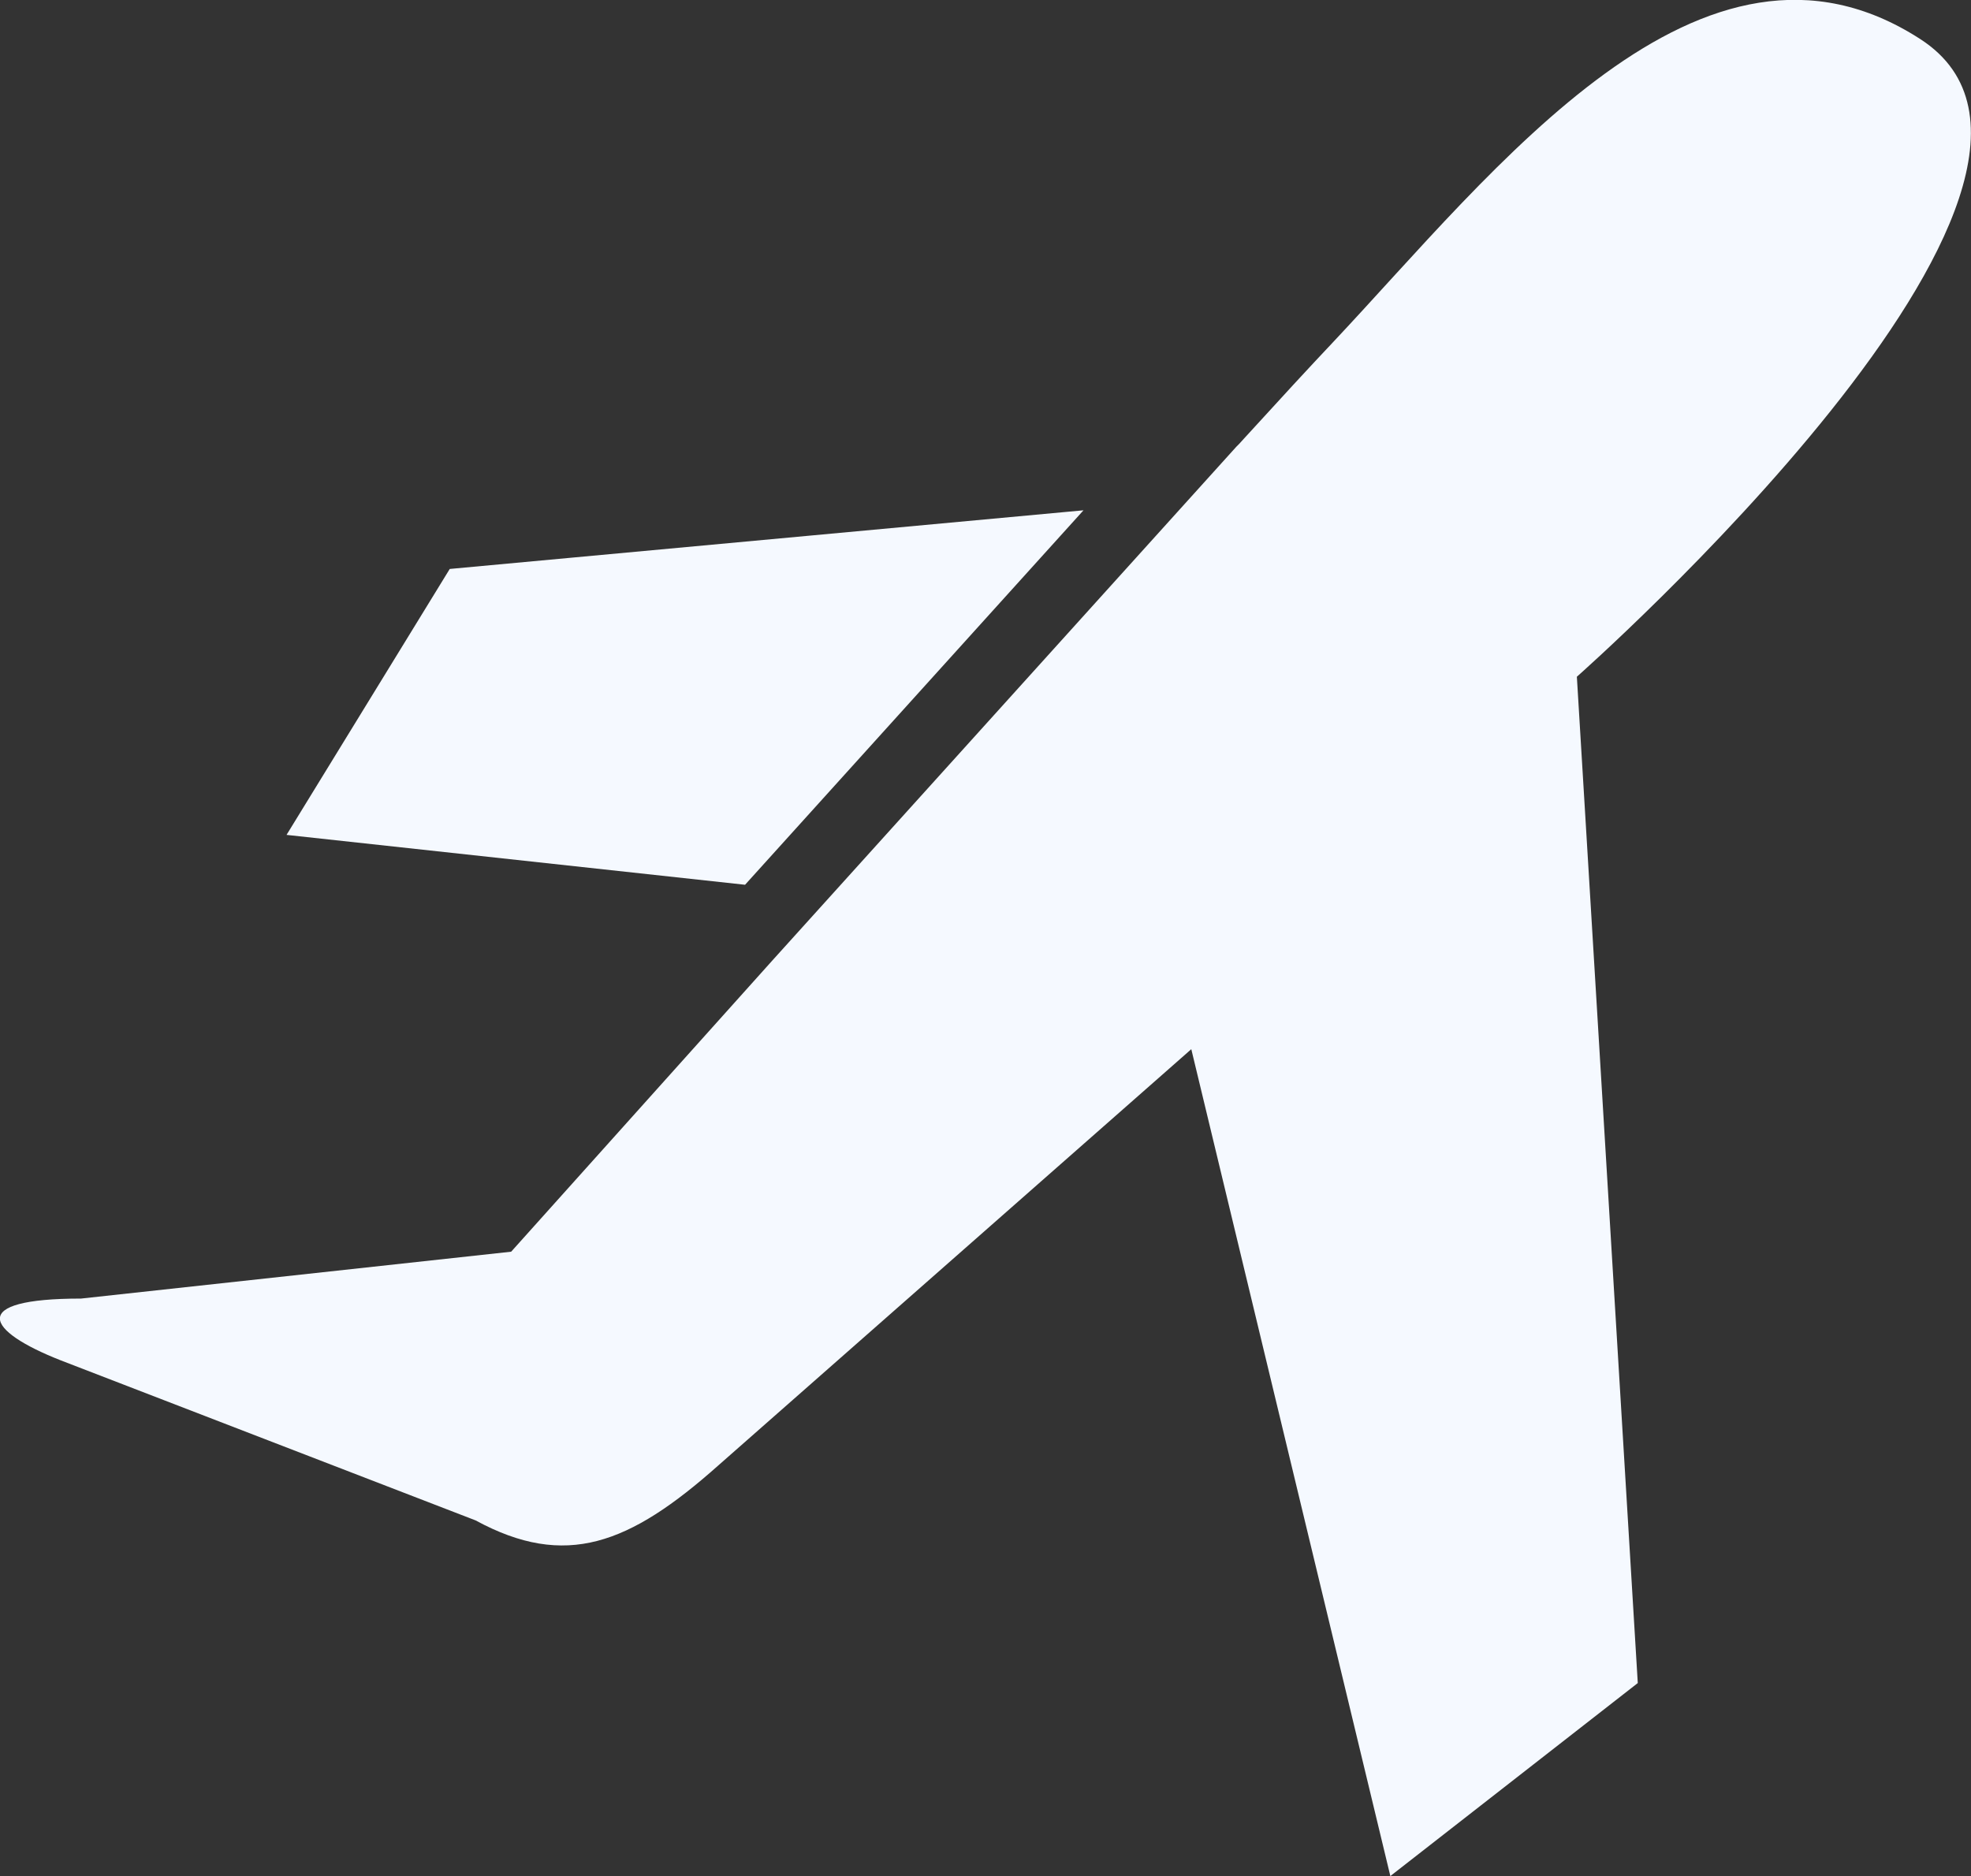 <svg width="78.622" height="74.85" viewBox="0 0 78.622 74.85" fill="none" xmlns="http://www.w3.org/2000/svg" xmlns:xlink="http://www.w3.org/1999/xlink">
	<rect x="0" y="0" width="78.622" height="74.85" fill="#333333" stroke="none"/>
	<desc>
			Created with Pixso.
	</desc>
	<defs/>
	<path id="path" d="M3.23 51.81L20.39 49.94L30.81 38.32L49.32 17.82L49.43 17.71L49.53 17.6L49.63 17.49C51.07 15.91 52.27 14.61 53.13 13.7C59.62 6.81 67.88 -4.08 76.6 1.56C85.33 7.2 62.9 27 62.9 27L65.33 67.15L55.46 74.85L47.52 41.86L28.65 58.47C25.11 61.62 22.56 62.61 18.97 60.66L2.41 54.27C-0.56 53.1 -1.33 51.81 3.23 51.81ZM29.72 35.3L11.43 33.31L17.94 22.7L43.22 20.36L29.72 35.3Z" fill="#F5F9FF" fill-opacity="1" fill-rule="evenodd"/>
</svg>
